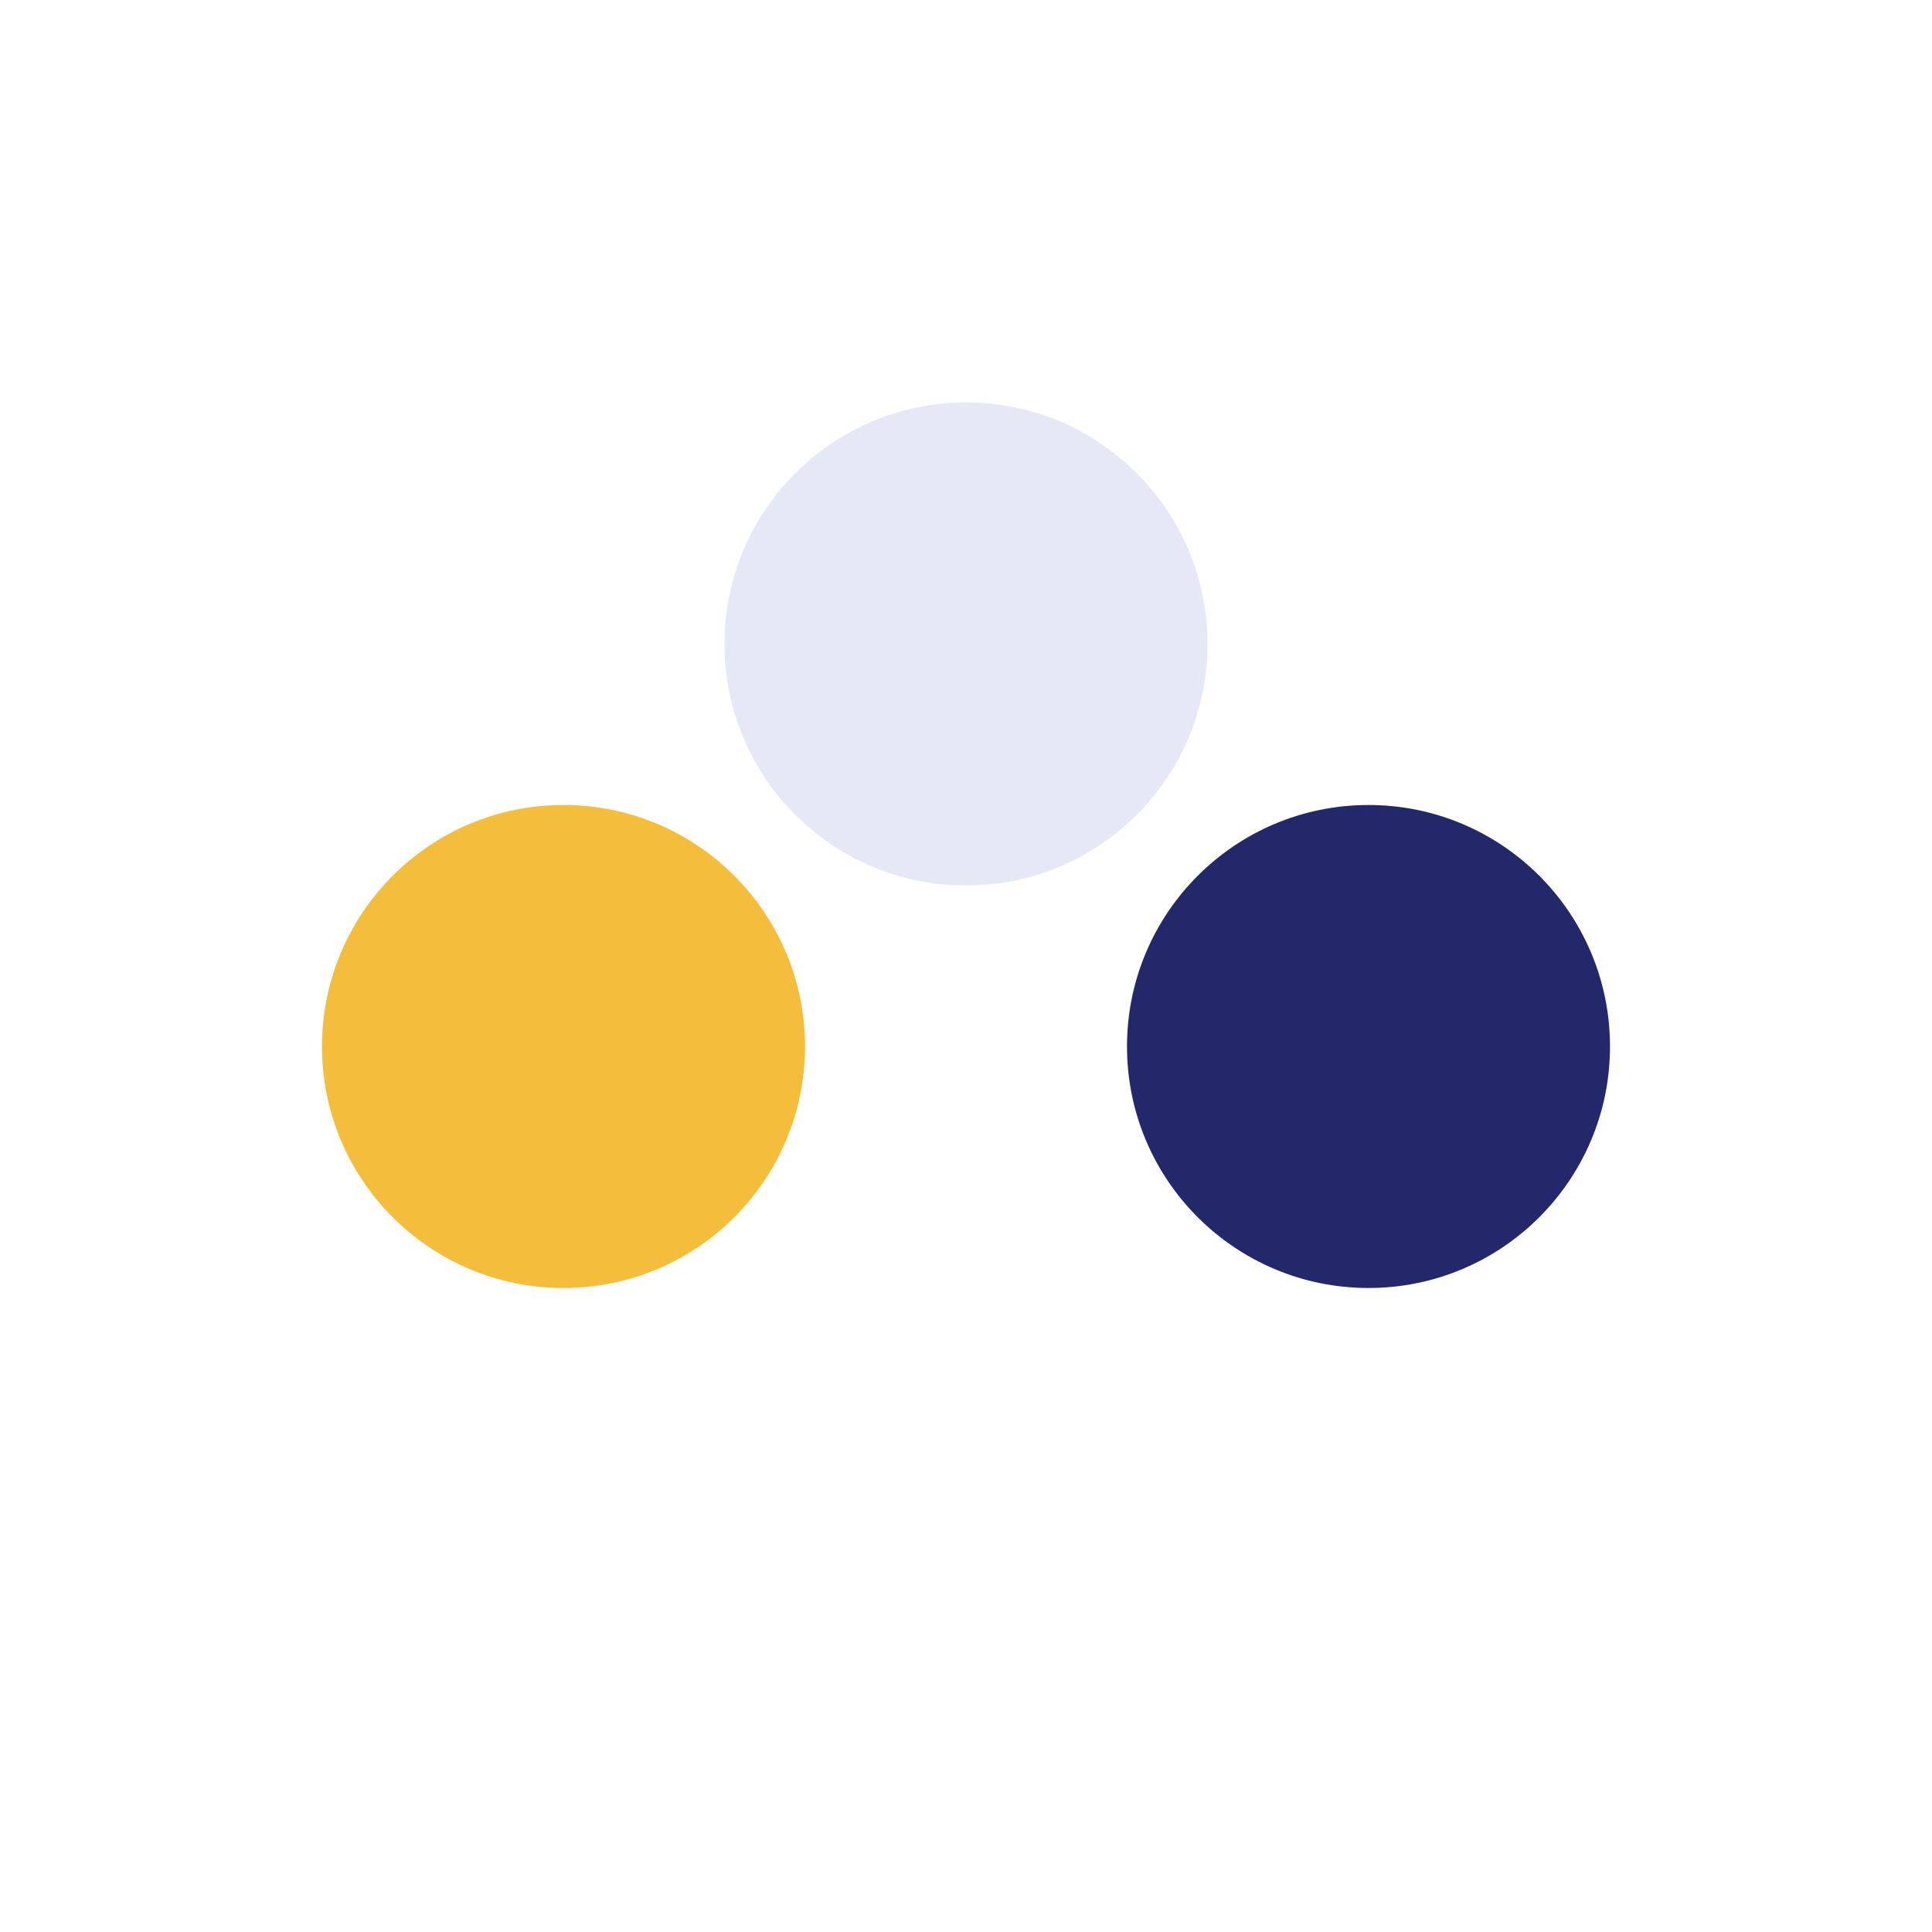 <?xml version="1.0" encoding="UTF-8"?>
<svg xmlns="http://www.w3.org/2000/svg" width="24" height="24" viewBox="0 0 24 24"><ellipse cx="7" cy="13" rx="3" ry="3" fill="#f4be3c"/><ellipse cx="17" cy="13" rx="3" ry="3" fill="#22286a"/><ellipse cx="12" cy="8" rx="3" ry="3" fill="#e6e9f5"/></svg>
